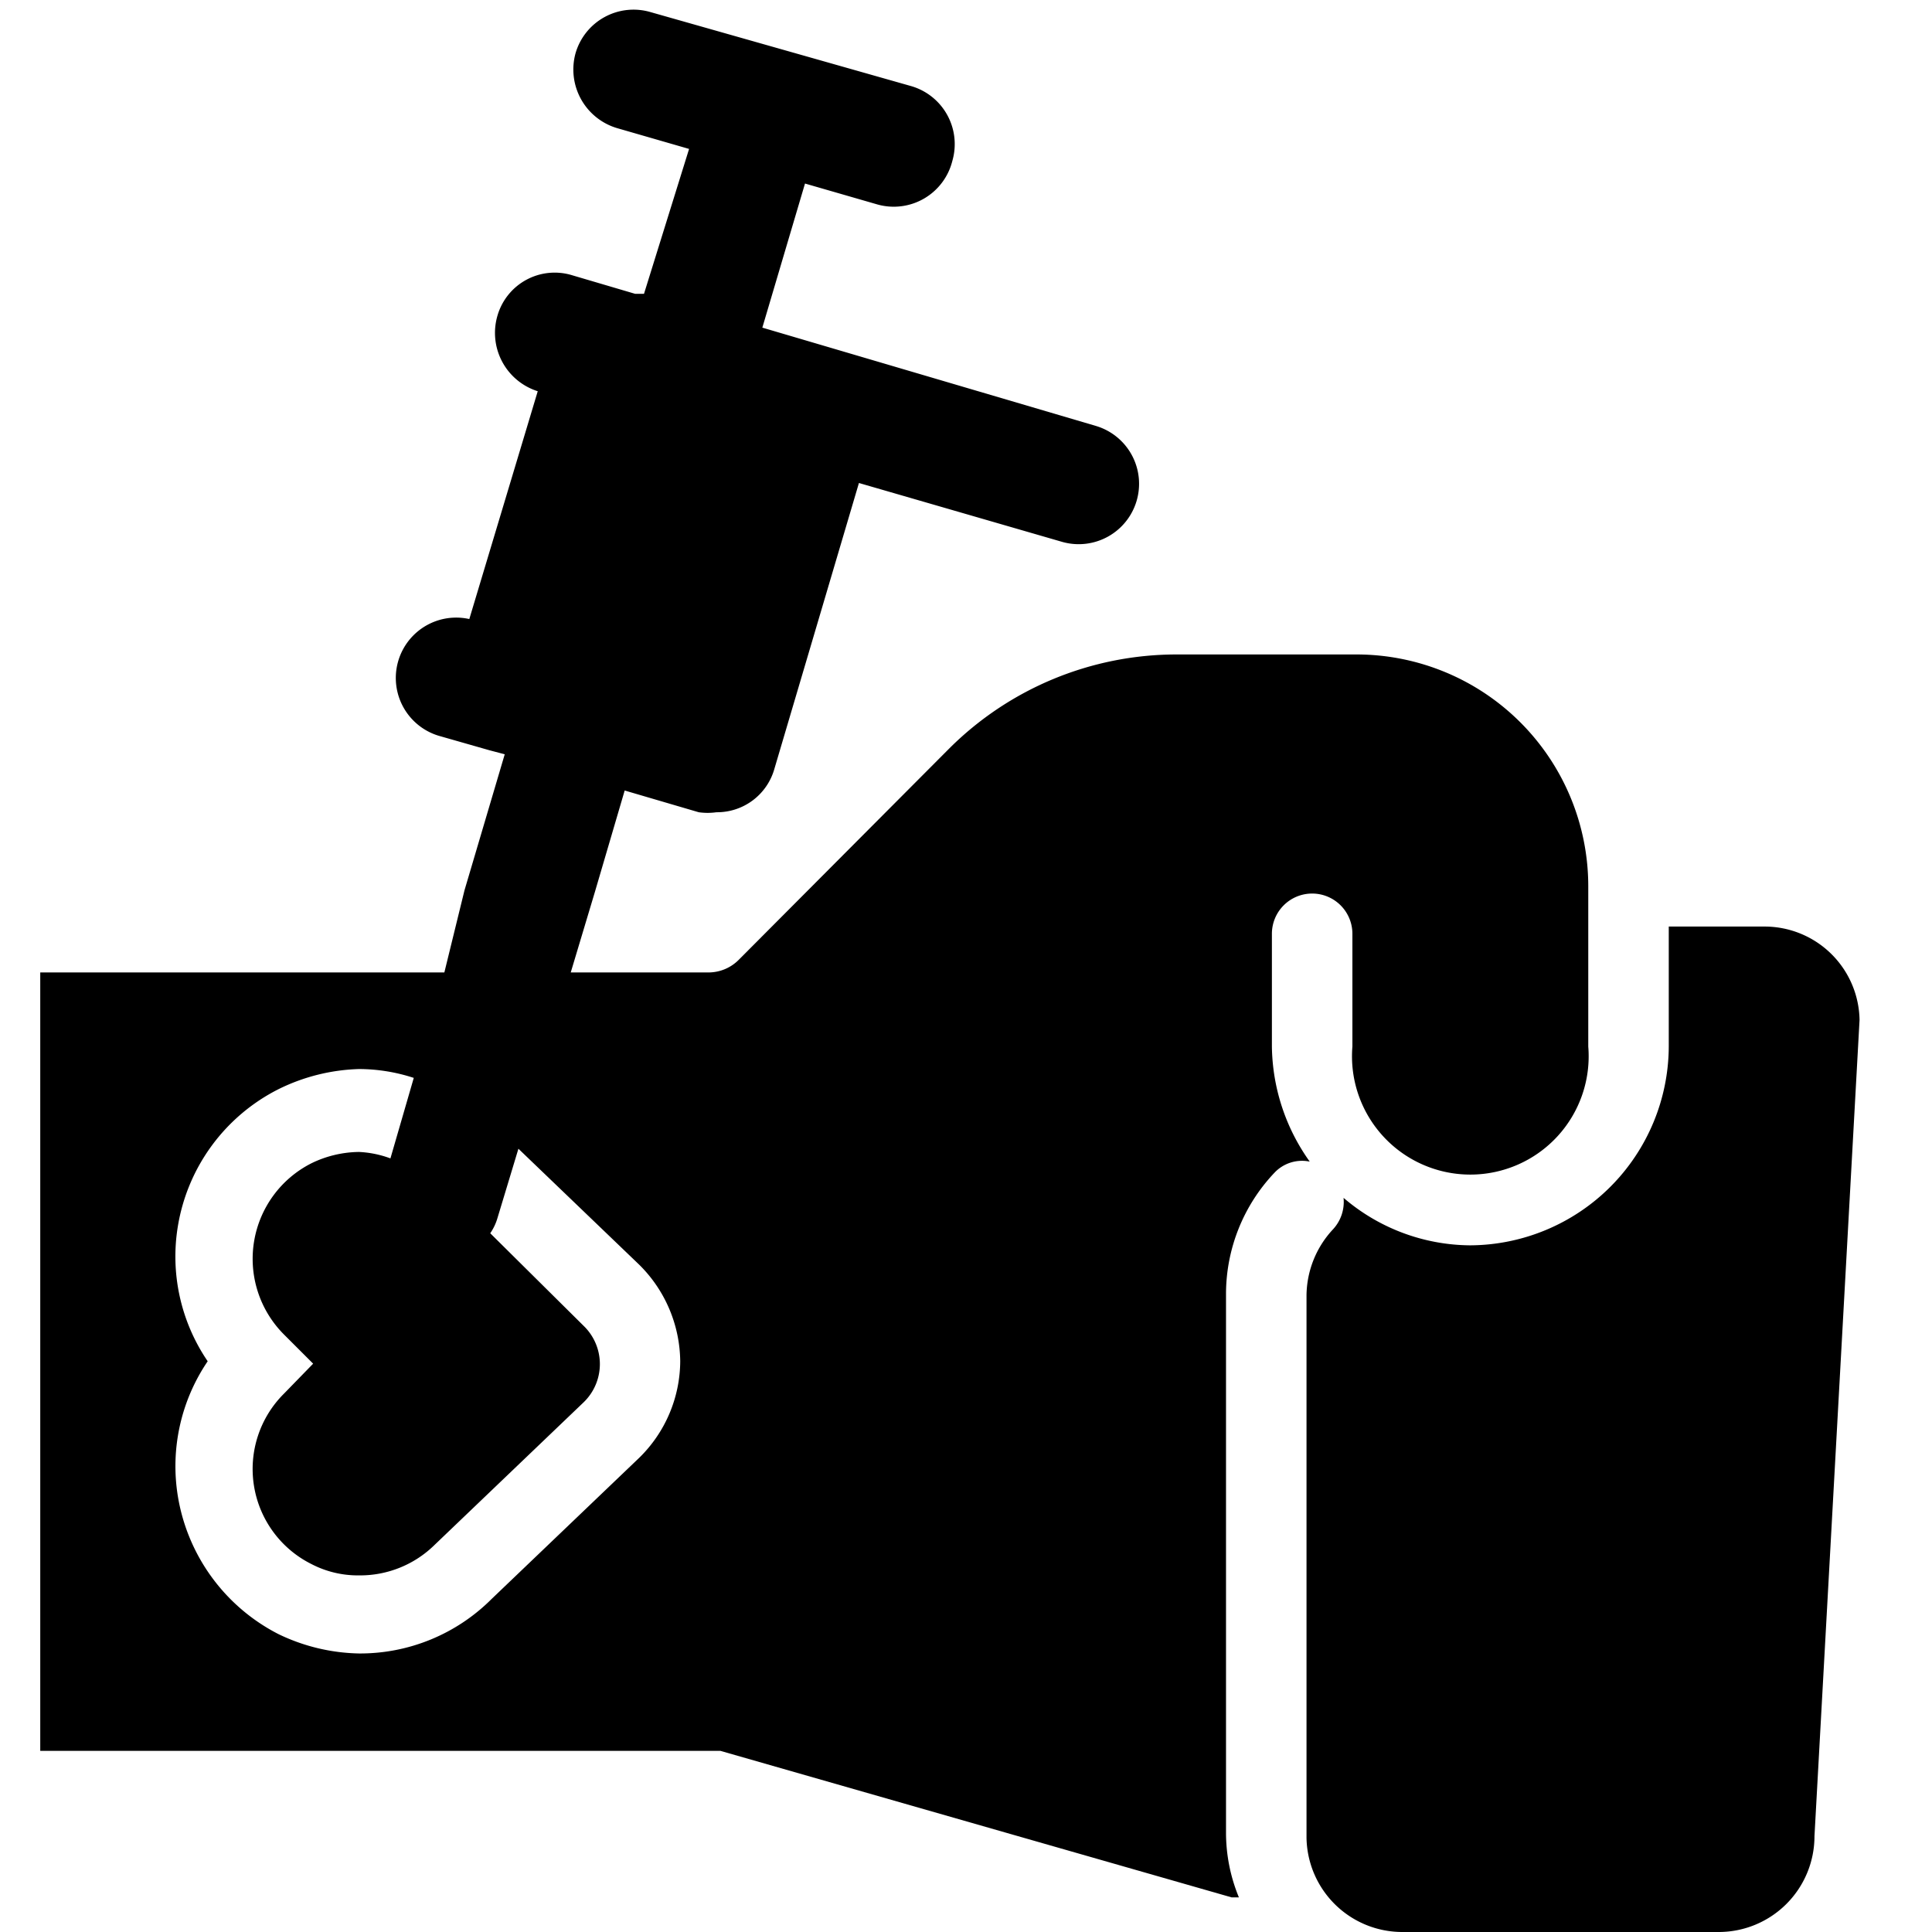 <svg xmlns="http://www.w3.org/2000/svg" viewBox="0 0 24 24"><g><path d="M21.92 11.51h-1.19V13a2.48 2.48 0 0 1 -2.47 2.47 2.44 2.44 0 0 1 -1.57 -0.59 0.5 0.5 0 0 1 -0.13 0.39 1.22 1.22 0 0 0 -0.33 0.82v6.74A1.19 1.19 0 0 0 17.42 24h3.93a1.19 1.19 0 0 0 1.19 -1.19l0.56 -10.14a1.18 1.18 0 0 0 -1.18 -1.16Z" fill="#000000" stroke-width="1"></path><path d="M5.52 12.08H0.5v9.67h8.31l0.14 0 6.35 1.82 0.09 0a2.11 2.11 0 0 1 -0.16 -0.8v-6.7a2.19 2.19 0 0 1 0.6 -1.5 0.47 0.47 0 0 1 0.44 -0.14A2.51 2.51 0 0 1 15.8 13v-1.4a0.5 0.5 0 0 1 0.5 -0.5 0.5 0.5 0 0 1 0.5 0.5V13a1.47 1.47 0 1 0 2.93 0v-2a2.88 2.88 0 0 0 -2.87 -2.87h-2.25a4 4 0 0 0 -2.82 1.17l-2.62 2.63a0.53 0.53 0 0 1 -0.36 0.15H7.09l0.3 -1 0.37 -1.26 0.92 0.27a0.78 0.78 0 0 0 0.22 0 0.74 0.74 0 0 0 0.72 -0.54L10.67 6l2.52 0.73a0.75 0.75 0 0 0 0.42 -1.44L9.47 4.07 10 2.28l0.9 0.26a0.75 0.75 0 0 0 0.93 -0.54 0.75 0.75 0 0 0 -0.51 -0.93L8.08 0.15a0.75 0.75 0 0 0 -0.93 0.51 0.76 0.76 0 0 0 0.51 0.93l0.9 0.26L8 3.65l-0.11 0 -0.78 -0.23a0.74 0.74 0 0 0 -0.93 0.5 0.76 0.76 0 0 0 0.5 0.94l-0.85 2.83a0.75 0.75 0 0 0 -0.38 1.45l0.63 0.18 0.19 0.05 -0.5 1.69Zm2.42 3.63a1.71 1.71 0 0 1 0.51 1.2 1.69 1.69 0 0 1 -0.51 1.2l-1.83 1.75a2.31 2.31 0 0 1 -1.65 0.68 2.4 2.4 0 0 1 -1 -0.24 2.35 2.35 0 0 1 -1.25 -1.71 2.32 2.32 0 0 1 0.37 -1.68 2.31 2.31 0 0 1 -0.37 -1.68 2.33 2.33 0 0 1 1.25 -1.7 2.41 2.41 0 0 1 1 -0.25 2.2 2.2 0 0 1 0.68 0.11l-0.29 1a1.29 1.29 0 0 0 -0.39 -0.08 1.38 1.38 0 0 0 -0.59 0.14 1.33 1.33 0 0 0 -0.34 2.13l0.36 0.36 -0.36 0.37a1.32 1.32 0 0 0 0.34 2.12 1.25 1.25 0 0 0 0.59 0.14 1.32 1.32 0 0 0 0.94 -0.38l1.85 -1.77a0.66 0.66 0 0 0 0 -0.95l-1.16 -1.15a0.66 0.66 0 0 0 0.09 -0.19l0.26 -0.86Z" fill="#000000" stroke-width="1"></path></g></svg>
